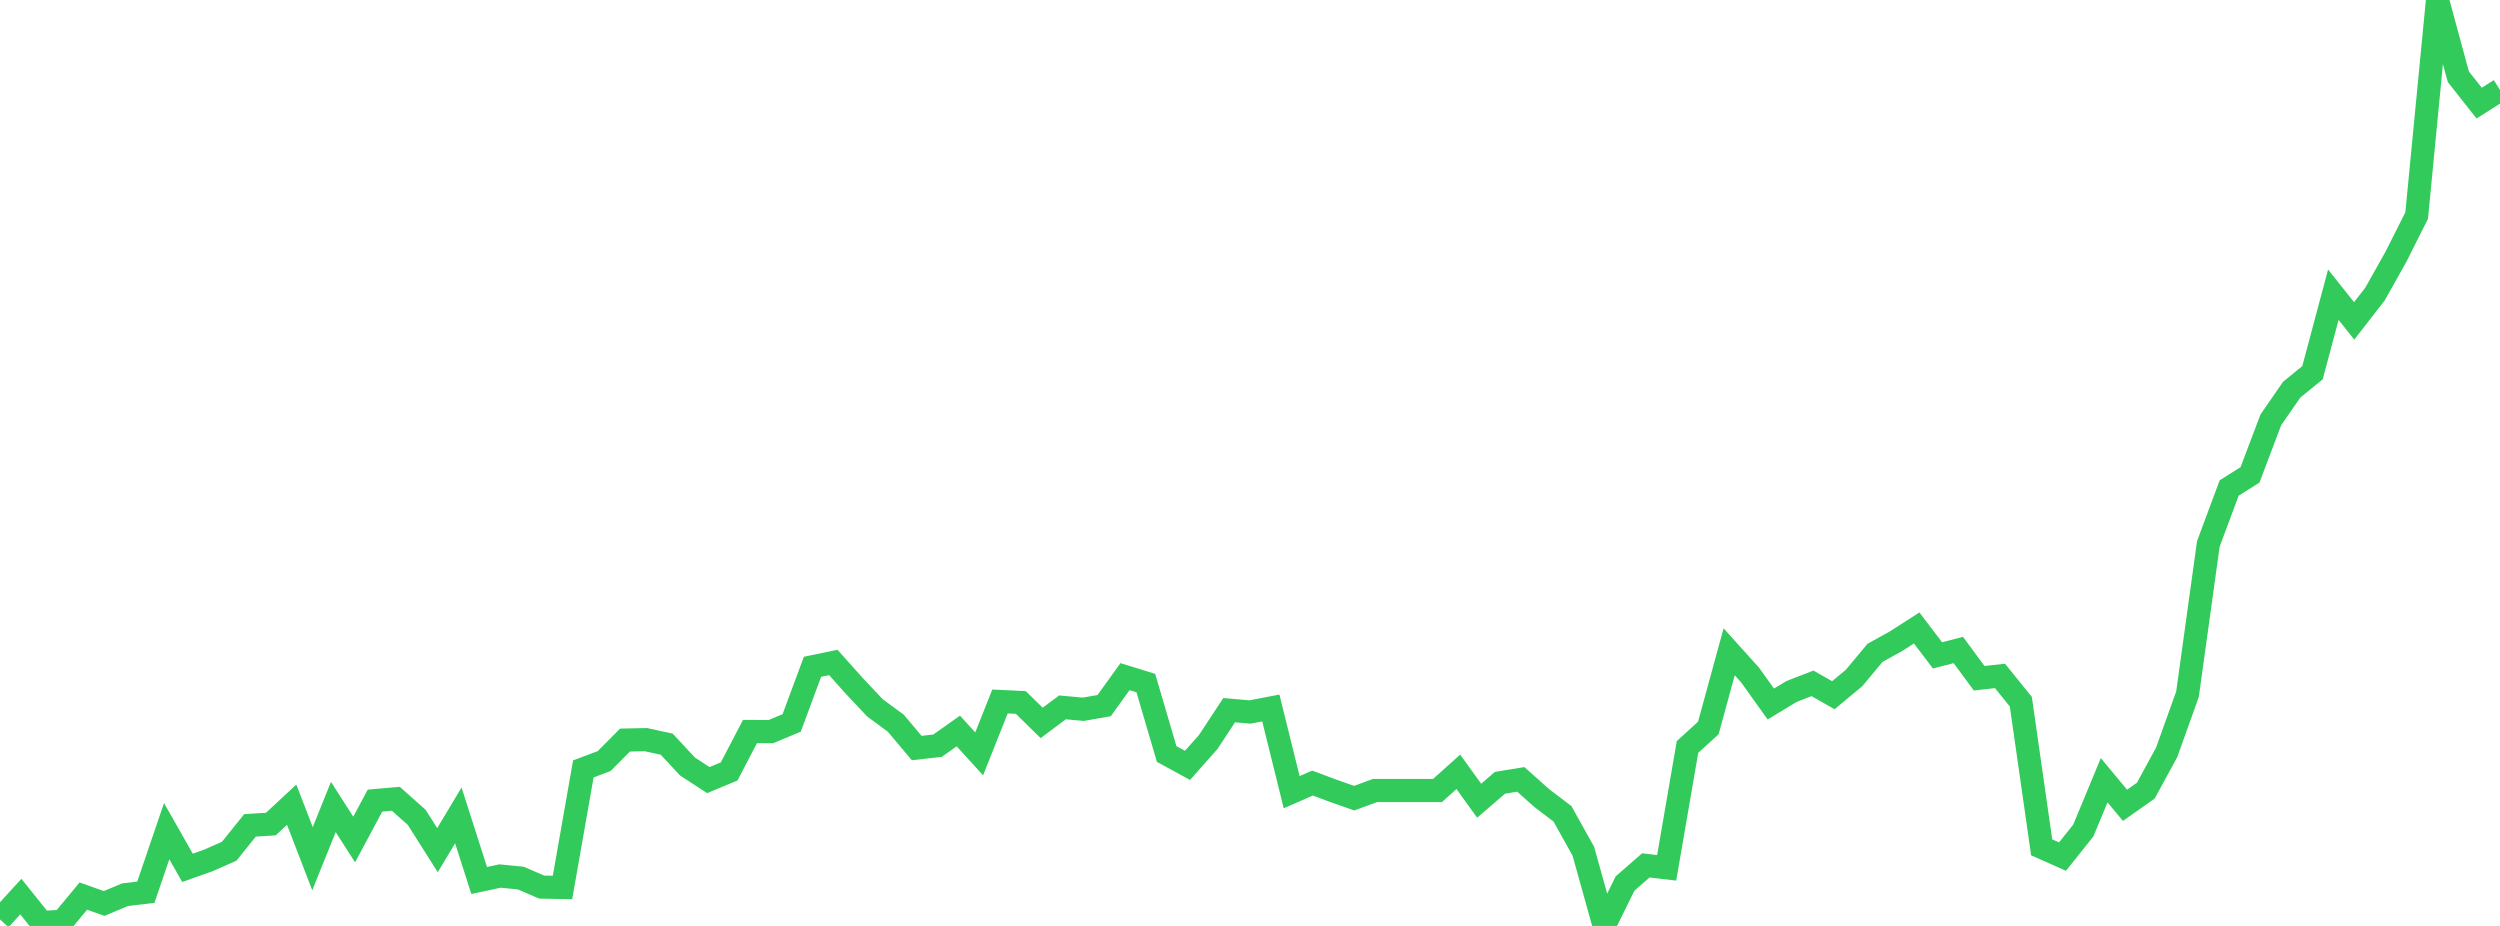 <?xml version="1.0" standalone="no"?>
<!DOCTYPE svg PUBLIC "-//W3C//DTD SVG 1.1//EN" "http://www.w3.org/Graphics/SVG/1.1/DTD/svg11.dtd">

<svg width="135" height="50" viewBox="0 0 135 50" preserveAspectRatio="none" 
  xmlns="http://www.w3.org/2000/svg"
  xmlns:xlink="http://www.w3.org/1999/xlink">


<polyline points="0.0, 49.648 1.125, 48.416 2.25, 49.817 3.375, 49.746 4.5, 48.388 5.625, 48.788 6.75, 48.314 7.875, 48.182 9.0, 44.881 10.125, 46.863 11.25, 46.464 12.375, 45.969 13.5, 44.57 14.625, 44.5 15.75, 43.453 16.875, 46.371 18.0, 43.578 19.125, 45.333 20.25, 43.232 21.375, 43.134 22.5, 44.134 23.625, 45.909 24.75, 44.031 25.875, 47.547 27.0, 47.305 28.125, 47.417 29.25, 47.902 30.375, 47.922 31.5, 41.522 32.625, 41.098 33.75, 39.964 34.875, 39.94 36.0, 40.184 37.125, 41.392 38.25, 42.126 39.375, 41.656 40.5, 39.501 41.625, 39.508 42.75, 39.038 43.875, 36.006 45.0, 35.773 46.125, 37.032 47.25, 38.227 48.375, 39.054 49.5, 40.393 50.625, 40.268 51.75, 39.474 52.875, 40.708 54.0, 37.88 55.125, 37.934 56.25, 39.037 57.375, 38.198 58.5, 38.301 59.625, 38.102 60.75, 36.539 61.875, 36.886 63.0, 40.717 64.125, 41.331 65.25, 40.061 66.375, 38.349 67.5, 38.448 68.625, 38.232 69.75, 42.778 70.875, 42.285 72.0, 42.705 73.125, 43.101 74.25, 42.688 75.375, 42.688 76.5, 42.688 77.625, 42.688 78.75, 41.679 79.875, 43.238 81.0, 42.27 82.125, 42.088 83.25, 43.092 84.375, 43.948 85.5, 45.965 86.625, 50.0 87.75, 47.713 88.875, 46.731 90.0, 46.863 91.125, 40.337 92.25, 39.311 93.375, 35.197 94.5, 36.445 95.625, 38.017 96.75, 37.336 97.875, 36.901 99.0, 37.542 100.125, 36.606 101.25, 35.254 102.375, 34.632 103.5, 33.909 104.625, 35.39 105.75, 35.1 106.875, 36.625 108.0, 36.5 109.125, 37.893 110.25, 45.756 111.375, 46.257 112.5, 44.846 113.625, 42.132 114.75, 43.488 115.875, 42.694 117.0, 40.625 118.125, 37.487 119.25, 29.373 120.375, 26.352 121.5, 25.643 122.625, 22.672 123.75, 21.043 124.875, 20.126 126.0, 15.914 127.125, 17.328 128.25, 15.879 129.375, 13.875 130.5, 11.639 131.625, 0.0 132.75, 4.144 133.875, 5.569 135.0, 4.856" fill="none" stroke="#32ca5b" stroke-width="1.25"/>

</svg>